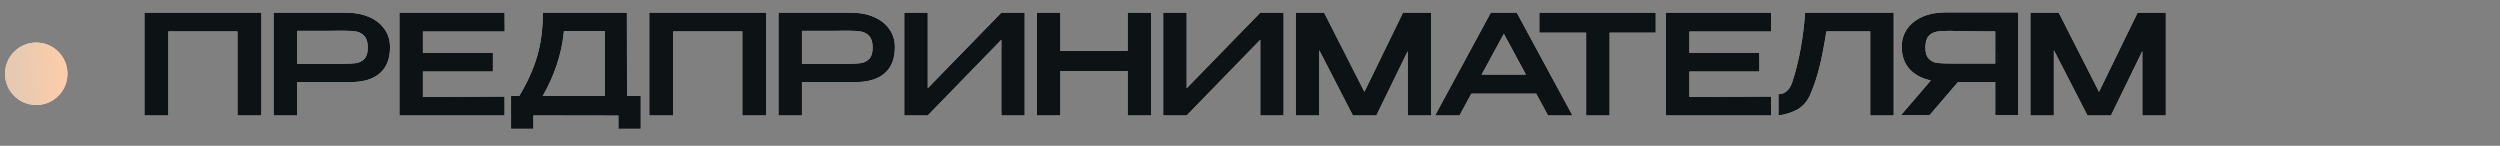 <?xml version="1.0" encoding="UTF-8"?> <svg xmlns="http://www.w3.org/2000/svg" width="360" height="21" viewBox="0 0 360 21" fill="none"><rect x="0" y="0" width="360" height="21" fill="#808080" stroke="none"/><g clip-path="url(#clip0_283_488)"><g clip-path="url(#clip1_283_488)"><path d="M5.219 15.125C7.704 15.125 9.719 13.11 9.719 10.625C9.719 8.14 7.704 6.125 5.219 6.125C2.733 6.125 0.719 8.14 0.719 10.625C0.719 13.11 2.733 15.125 5.219 15.125Z" fill="#E7C9B2"></path><path d="M5.219 15.125C7.704 15.125 9.719 13.11 9.719 10.625C9.719 8.14 7.704 6.125 5.219 6.125C2.733 6.125 0.719 8.14 0.719 10.625C0.719 13.11 2.733 15.125 5.219 15.125Z" fill="url(#paint0_linear_283_488)"></path><path d="M37.639 1.825V16.625H34.199V4.525H24.239V16.625H20.799V1.825H37.639ZM49.863 1.825C51.103 1.825 52.196 2.032 53.143 2.445C54.103 2.858 54.843 3.438 55.363 4.185C55.896 4.918 56.163 5.772 56.163 6.745V6.825C56.163 8.452 55.676 9.692 54.703 10.545C53.729 11.399 52.303 11.825 50.423 11.825H42.783V16.625H39.403V1.825H49.863ZM49.483 9.185C50.243 9.185 50.849 9.152 51.303 9.085C51.769 9.005 52.163 8.798 52.483 8.465C52.803 8.118 52.963 7.585 52.963 6.865C52.963 6.105 52.803 5.552 52.483 5.205C52.163 4.845 51.769 4.625 51.303 4.545C50.849 4.465 50.243 4.425 49.483 4.425H48.703C48.356 4.425 47.756 4.432 46.903 4.445C46.049 4.445 44.676 4.445 42.783 4.445V9.185H49.463H49.483ZM70.978 10.305H60.898V13.965L72.658 13.905V16.625H57.518V1.825H72.658L72.678 4.545H60.898V7.605H70.978V10.305ZM90.29 13.825H92.27V18.545H89.05V16.645L76.81 16.625V18.545H73.59V13.825H74.77C75.943 11.879 76.803 9.972 77.35 8.105C77.897 6.238 78.17 4.145 78.17 1.825H90.27L90.29 13.825ZM81.21 4.465C81.037 6.185 80.69 7.812 80.17 9.345C79.663 10.865 78.99 12.358 78.15 13.825H87.09V4.485L81.21 4.465ZM110.336 1.825V16.625H106.896V4.525H96.936V16.625H93.496V1.825H110.336ZM122.56 1.825C123.8 1.825 124.893 2.032 125.84 2.445C126.8 2.858 127.54 3.438 128.06 4.185C128.593 4.918 128.86 5.772 128.86 6.745V6.825C128.86 8.452 128.373 9.692 127.4 10.545C126.426 11.399 125 11.825 123.12 11.825H115.48V16.625H112.1V1.825H122.56ZM122.18 9.185C122.94 9.185 123.546 9.152 124 9.085C124.466 9.005 124.86 8.798 125.18 8.465C125.5 8.118 125.66 7.585 125.66 6.865C125.66 6.105 125.5 5.552 125.18 5.205C124.86 4.845 124.466 4.625 124 4.545C123.546 4.465 122.94 4.425 122.18 4.425H121.4C121.053 4.425 120.453 4.432 119.6 4.445C118.746 4.445 117.373 4.445 115.48 4.445V9.185H122.16H122.18ZM133.595 1.825V12.705L144.195 1.825H147.555V16.625H144.195V5.725L133.595 16.625H130.215V1.825H133.595ZM152.688 7.325H162.388V1.825H165.748V16.625H162.388V10.225H152.688V16.625H149.308V1.825H152.688V7.325ZM170.881 1.825V12.705L181.481 1.825H184.841V16.625H181.481V5.725L170.881 16.625H167.501V1.825H170.881ZM206.094 1.825V16.625H202.714V7.365L198.194 16.625H194.814L189.974 7.225V16.625H186.594V1.825H190.674L196.474 13.225L202.034 1.825H206.094ZM226.434 16.625H222.914L221.214 13.485H211.874L210.174 16.625H206.654L214.674 1.825H218.414L226.434 16.625ZM216.554 4.865L213.354 10.745H219.734L216.554 4.865ZM221.665 4.645V1.825H238.425L221.665 4.645ZM238.425 1.825V4.705H231.785V16.625H228.405V4.705H221.665V1.825H238.425ZM253.346 10.305H243.266V13.965L255.026 13.905V16.625H239.886V1.825H255.026L255.046 4.545H243.266V7.605H253.346V10.305ZM272.697 1.825V16.625H269.317V4.525H262.997C262.704 6.432 262.384 8.092 262.037 9.505C261.704 10.918 261.237 12.325 260.637 13.725C260.171 14.712 259.517 15.418 258.677 15.845C257.837 16.259 256.977 16.518 256.097 16.625V13.565C256.991 13.565 257.644 13.018 258.057 11.925C258.577 10.338 258.984 8.718 259.277 7.065C259.584 5.412 259.804 3.665 259.937 1.825H272.697ZM287.697 9.145C287.711 7.918 287.711 7.392 287.697 7.565V9.145ZM290.617 16.585H287.317V11.805H281.957L277.857 16.585H273.737L278.037 11.585C276.731 11.305 275.704 10.752 274.957 9.925C274.224 9.098 273.857 8.052 273.857 6.785V6.705C273.857 5.732 274.117 4.878 274.637 4.145C275.171 3.398 275.911 2.818 276.857 2.405C277.817 1.992 278.917 1.785 280.157 1.785H290.617V16.585ZM277.257 6.865C277.257 7.572 277.411 8.092 277.717 8.425C278.024 8.758 278.404 8.965 278.857 9.045C279.311 9.112 279.944 9.145 280.757 9.145H280.777H287.317V4.525C285.344 4.525 283.457 4.505 281.657 4.465C281.404 4.452 281.104 4.445 280.757 4.445C279.944 4.445 279.311 4.485 278.857 4.565C278.404 4.645 278.024 4.858 277.717 5.205C277.411 5.552 277.257 6.105 277.257 6.865ZM311.877 1.825V16.625H308.497V7.365L303.977 16.625H300.597L295.757 7.225V16.625H292.377V1.825H296.457L302.257 13.225L307.817 1.825H311.877Z" fill="white"></path><path d="M37.639 1.825V16.625H34.199V4.525H24.239V16.625H20.799V1.825H37.639ZM49.863 1.825C51.103 1.825 52.196 2.032 53.143 2.445C54.103 2.858 54.843 3.438 55.363 4.185C55.896 4.918 56.163 5.772 56.163 6.745V6.825C56.163 8.452 55.676 9.692 54.703 10.545C53.729 11.399 52.303 11.825 50.423 11.825H42.783V16.625H39.403V1.825H49.863ZM49.483 9.185C50.243 9.185 50.849 9.152 51.303 9.085C51.769 9.005 52.163 8.798 52.483 8.465C52.803 8.118 52.963 7.585 52.963 6.865C52.963 6.105 52.803 5.552 52.483 5.205C52.163 4.845 51.769 4.625 51.303 4.545C50.849 4.465 50.243 4.425 49.483 4.425H48.703C48.356 4.425 47.756 4.432 46.903 4.445C46.049 4.445 44.676 4.445 42.783 4.445V9.185H49.463H49.483ZM70.978 10.305H60.898V13.965L72.658 13.905V16.625H57.518V1.825H72.658L72.678 4.545H60.898V7.605H70.978V10.305ZM90.29 13.825H92.27V18.545H89.05V16.645L76.81 16.625V18.545H73.59V13.825H74.77C75.943 11.879 76.803 9.972 77.35 8.105C77.897 6.238 78.17 4.145 78.17 1.825H90.27L90.29 13.825ZM81.21 4.465C81.037 6.185 80.69 7.812 80.17 9.345C79.663 10.865 78.99 12.358 78.15 13.825H87.09V4.485L81.21 4.465ZM110.336 1.825V16.625H106.896V4.525H96.936V16.625H93.496V1.825H110.336ZM122.56 1.825C123.8 1.825 124.893 2.032 125.84 2.445C126.8 2.858 127.54 3.438 128.06 4.185C128.593 4.918 128.86 5.772 128.86 6.745V6.825C128.86 8.452 128.373 9.692 127.4 10.545C126.426 11.399 125 11.825 123.12 11.825H115.48V16.625H112.1V1.825H122.56ZM122.18 9.185C122.94 9.185 123.546 9.152 124 9.085C124.466 9.005 124.86 8.798 125.18 8.465C125.5 8.118 125.66 7.585 125.66 6.865C125.66 6.105 125.5 5.552 125.18 5.205C124.86 4.845 124.466 4.625 124 4.545C123.546 4.465 122.94 4.425 122.18 4.425H121.4C121.053 4.425 120.453 4.432 119.6 4.445C118.746 4.445 117.373 4.445 115.48 4.445V9.185H122.16H122.18ZM133.595 1.825V12.705L144.195 1.825H147.555V16.625H144.195V5.725L133.595 16.625H130.215V1.825H133.595ZM152.688 7.325H162.388V1.825H165.748V16.625H162.388V10.225H152.688V16.625H149.308V1.825H152.688V7.325ZM170.881 1.825V12.705L181.481 1.825H184.841V16.625H181.481V5.725L170.881 16.625H167.501V1.825H170.881ZM206.094 1.825V16.625H202.714V7.365L198.194 16.625H194.814L189.974 7.225V16.625H186.594V1.825H190.674L196.474 13.225L202.034 1.825H206.094ZM226.434 16.625H222.914L221.214 13.485H211.874L210.174 16.625H206.654L214.674 1.825H218.414L226.434 16.625ZM216.554 4.865L213.354 10.745H219.734L216.554 4.865ZM221.665 4.645V1.825H238.425L221.665 4.645ZM238.425 1.825V4.705H231.785V16.625H228.405V4.705H221.665V1.825H238.425ZM253.346 10.305H243.266V13.965L255.026 13.905V16.625H239.886V1.825H255.026L255.046 4.545H243.266V7.605H253.346V10.305ZM272.697 1.825V16.625H269.317V4.525H262.997C262.704 6.432 262.384 8.092 262.037 9.505C261.704 10.918 261.237 12.325 260.637 13.725C260.171 14.712 259.517 15.418 258.677 15.845C257.837 16.259 256.977 16.518 256.097 16.625V13.565C256.991 13.565 257.644 13.018 258.057 11.925C258.577 10.338 258.984 8.718 259.277 7.065C259.584 5.412 259.804 3.665 259.937 1.825H272.697ZM287.697 9.145C287.711 7.918 287.711 7.392 287.697 7.565V9.145ZM290.617 16.585H287.317V11.805H281.957L277.857 16.585H273.737L278.037 11.585C276.731 11.305 275.704 10.752 274.957 9.925C274.224 9.098 273.857 8.052 273.857 6.785V6.705C273.857 5.732 274.117 4.878 274.637 4.145C275.171 3.398 275.911 2.818 276.857 2.405C277.817 1.992 278.917 1.785 280.157 1.785H290.617V16.585ZM277.257 6.865C277.257 7.572 277.411 8.092 277.717 8.425C278.024 8.758 278.404 8.965 278.857 9.045C279.311 9.112 279.944 9.145 280.757 9.145H280.777H287.317V4.525C285.344 4.525 283.457 4.505 281.657 4.465C281.404 4.452 281.104 4.445 280.757 4.445C279.944 4.445 279.311 4.485 278.857 4.565C278.404 4.645 278.024 4.858 277.717 5.205C277.411 5.552 277.257 6.105 277.257 6.865ZM311.877 1.825V16.625H308.497V7.365L303.977 16.625H300.597L295.757 7.225V16.625H292.377V1.825H296.457L302.257 13.225L307.817 1.825H311.877Z" fill="#0D1215"></path></g></g><defs><linearGradient id="paint0_linear_283_488" x1="2.708" y1="14.472" x2="9.563" y2="13.963" gradientUnits="userSpaceOnUse"><stop stop-color="#E7C9B2"></stop><stop offset="1" stop-color="#FDCDA9"></stop></linearGradient><clipPath id="clip0_283_488"><rect width="359" height="20" fill="white" transform="translate(0.719 0.625)"></rect></clipPath><clipPath id="clip1_283_488"><rect width="359" height="20" fill="white" transform="translate(0.719 0.625)"></rect></clipPath></defs></svg> 